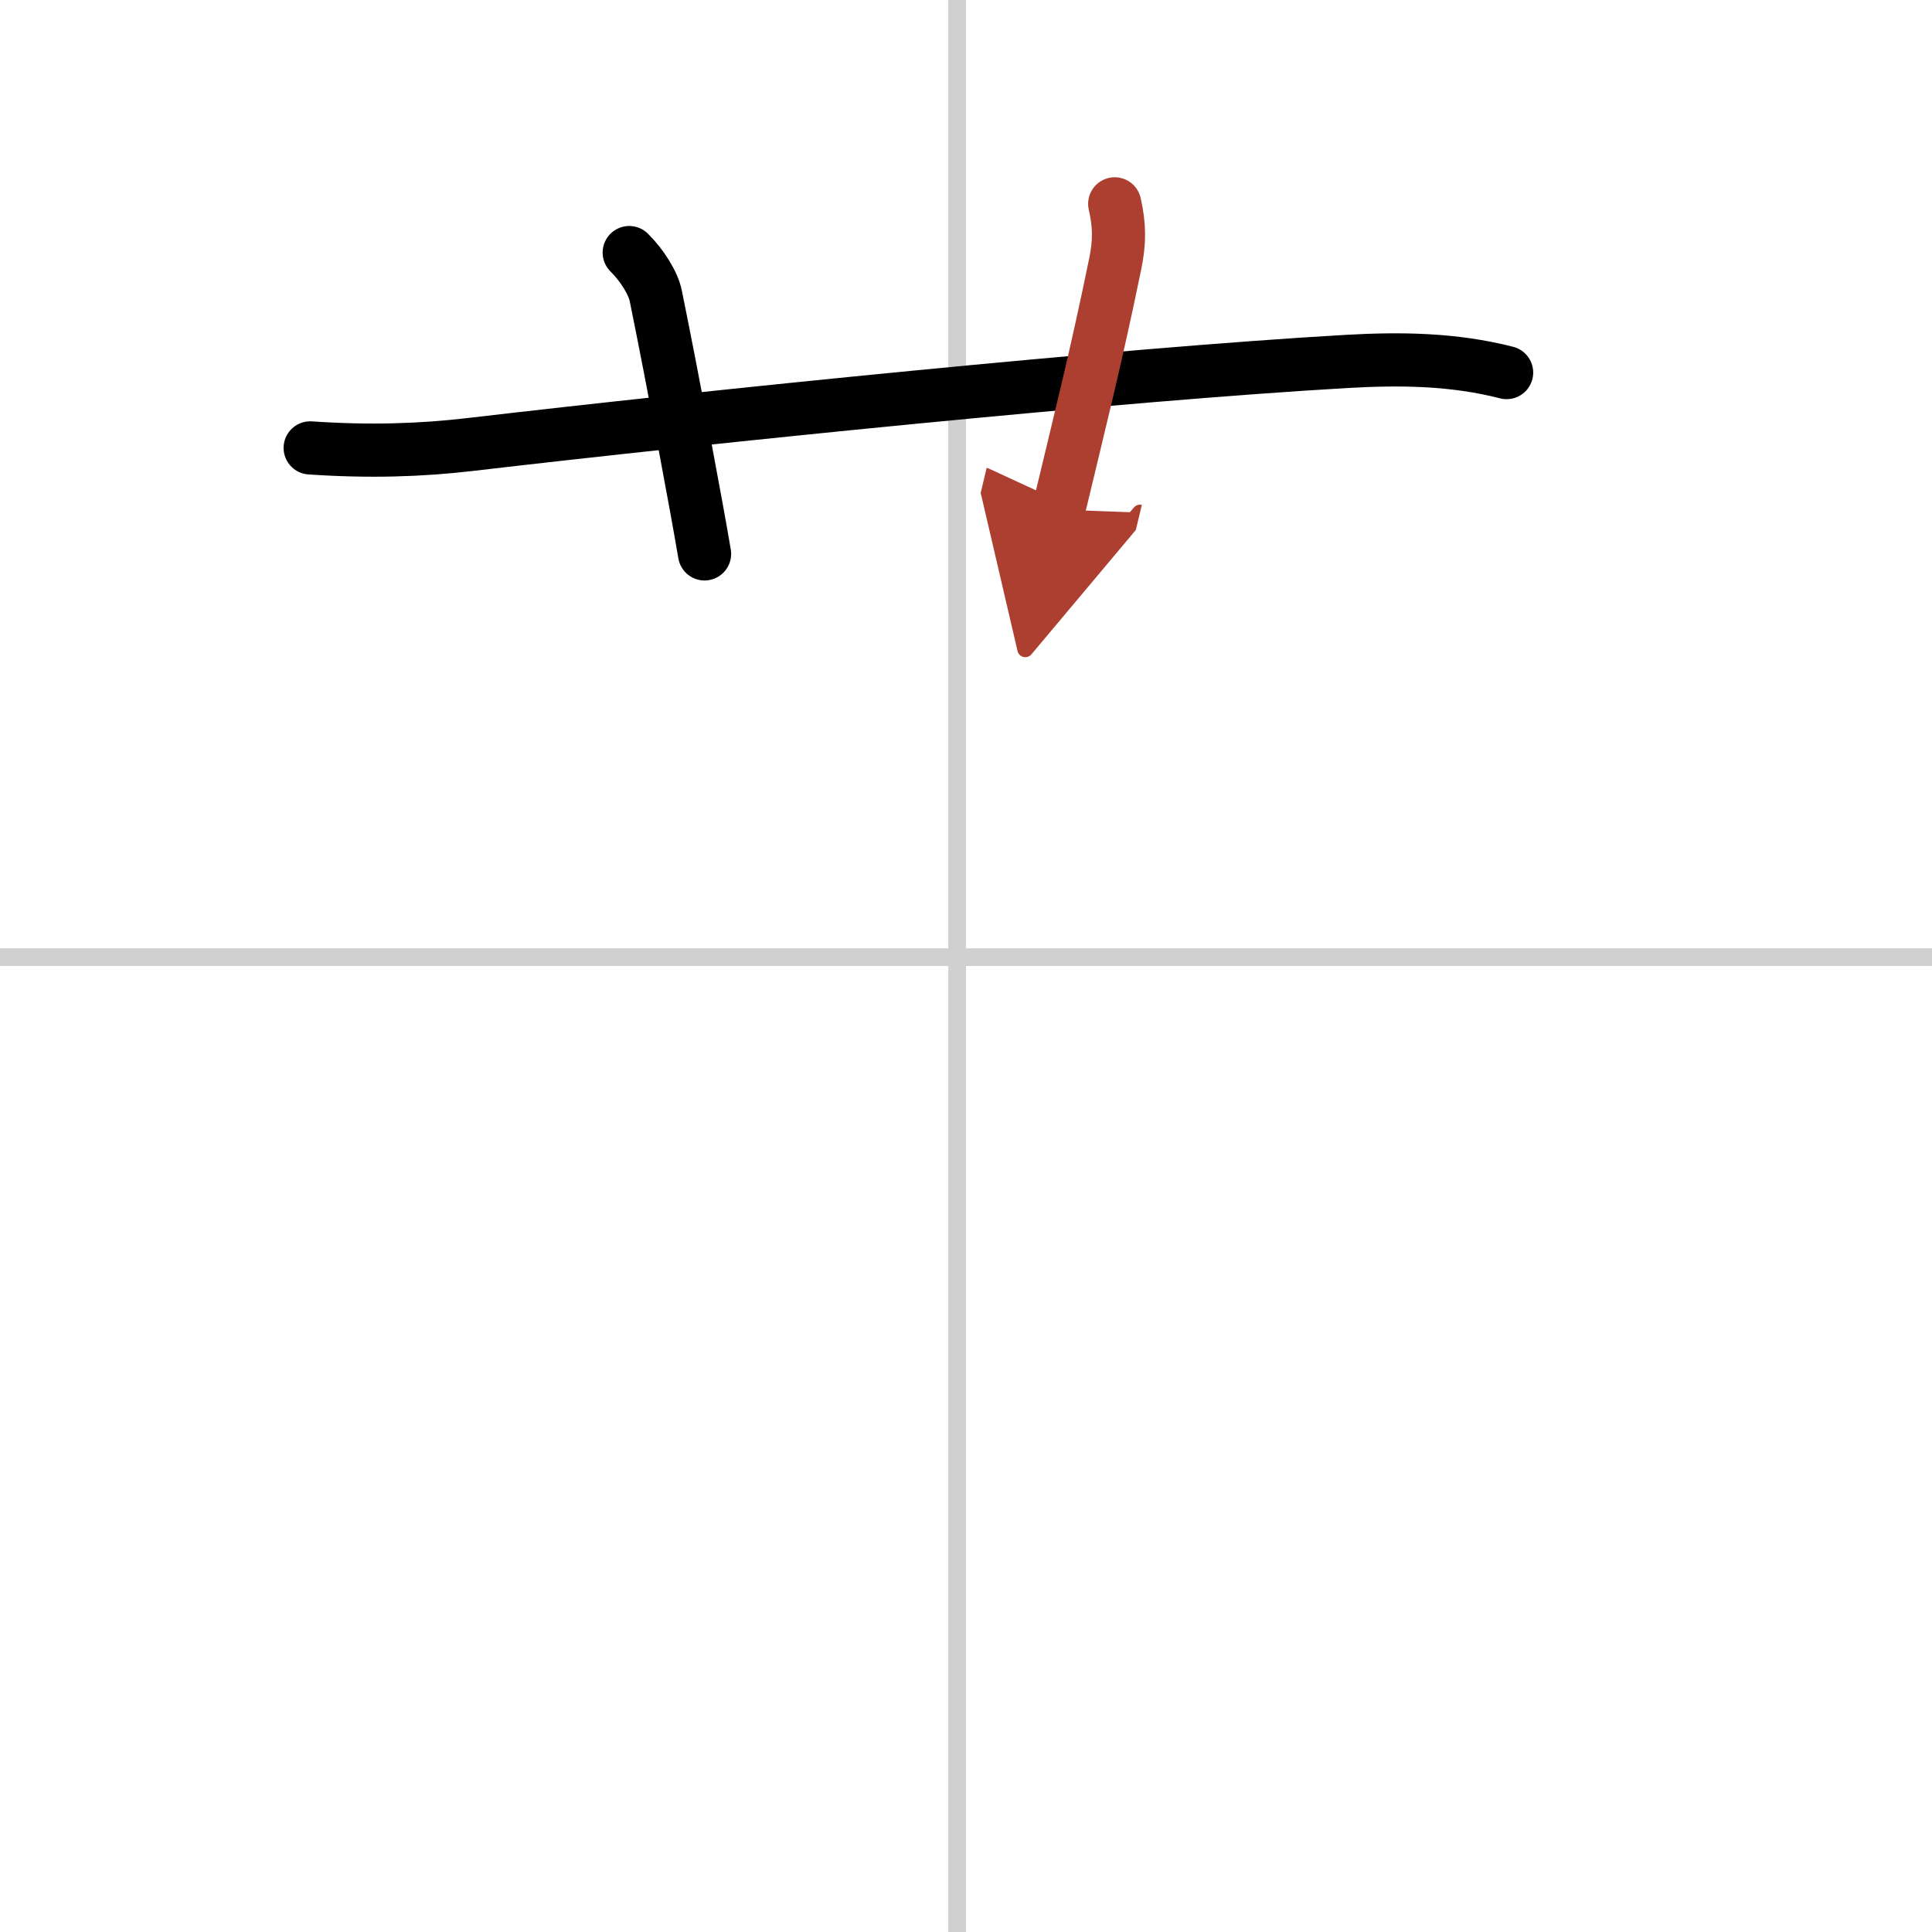 <svg width="400" height="400" viewBox="0 0 109 109" xmlns="http://www.w3.org/2000/svg"><defs><marker id="a" markerWidth="4" orient="auto" refX="1" refY="5" viewBox="0 0 10 10"><polyline points="0 0 10 5 0 10 1 5" fill="#ad3f31" stroke="#ad3f31"/></marker></defs><g fill="none" stroke="#000" stroke-linecap="round" stroke-linejoin="round" stroke-width="3"><rect width="100%" height="100%" fill="#fff" stroke="#fff"/><line x1="54" x2="54" y2="109" stroke="#d0d0d0" stroke-width="1"/><line x2="109" y1="54" y2="54" stroke="#d0d0d0" stroke-width="1"/><path d="M17.5,25.27c3.38,0.23,6.27,0.13,9.01-0.19C40,23.5,63.25,21.12,76,20.39c3-0.17,6-0.14,9,0.63"/><path d="m35.5 14.25c0.75 0.75 1.36 1.74 1.5 2.45 1 4.92 2.35 12.15 2.75 14.55"/><path d="m62.89 11.5c0.28 1.23 0.28 2.16 0.03 3.38-1.1 5.35-1.92 8.56-3.19 13.87" marker-end="url(#a)" stroke="#ad3f31"/></g></svg>
